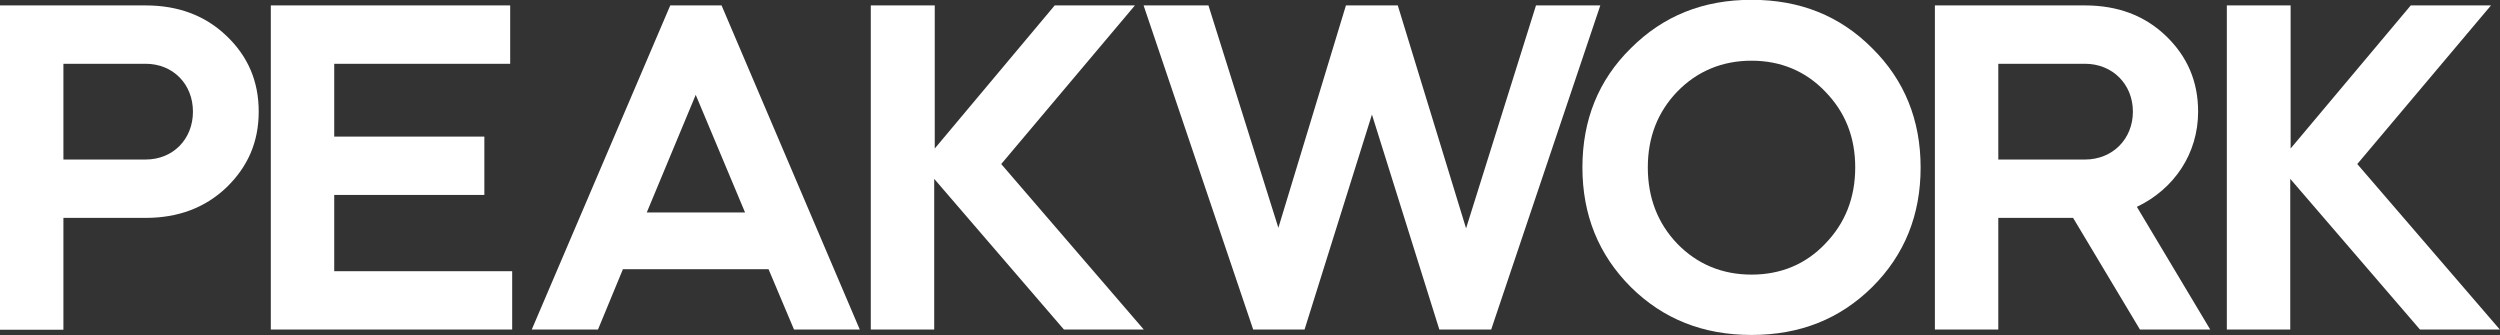 <?xml version="1.0" encoding="UTF-8"?>
<svg id="katman_2" data-name="katman 2" xmlns="http://www.w3.org/2000/svg" viewBox="0 0 138.38 18.55">
  <rect x="0" y="0" width="138.38" height="18.55" fill="#333333" stroke="none"/>
  <defs>
    <style>
      .cls-1 {
        fill: #fff;
      }
    </style>
  </defs>
  <g id="katman_1" data-name="katman 1">
    <g>
      <path class="cls-1" d="M3.51,18.25H0V.3H8.06c1.79,0,3.29,.55,4.47,1.68,1.19,1.13,1.79,2.51,1.79,4.2s-.61,3.06-1.79,4.2c-1.19,1.13-2.68,1.68-4.47,1.68H3.51v6.18ZM3.51,3.53v5.3h4.55c1.52,0,2.62-1.13,2.62-2.65s-1.1-2.65-2.62-2.65H3.51Z"/>
      <path class="cls-1" d="M28.24,.3V3.53h-9.74V7.56h8.31v3.23h-8.31v4.22h9.85v3.23H14.99V.3h13.25Z"/>
      <path class="cls-1" d="M29.43,18.25L37.1,.3h2.84l7.65,17.94h-3.64l-1.41-3.34h-8.06l-1.38,3.34h-3.67Zm9.08-13l-2.71,6.51h5.44l-2.73-6.51Z"/>
      <path class="cls-1" d="M48.23,.3h3.51v7.92L58.38,.3h4.44l-7.4,8.78,7.89,9.16h-4.42l-7.18-8.34v8.34h-3.51V.3Z"/>
      <path class="cls-1" d="M69.37,18.25L63.3,.3h3.59l3.87,12.31L74.5,.3h2.87l3.78,12.34L85.02,.3h3.56l-6.04,17.94h-2.87l-3.73-11.9-3.73,11.9h-2.84Z"/>
      <path class="cls-1" d="M87.59,9.27c0-2.62,.88-4.83,2.68-6.6,1.79-1.79,4-2.68,6.68-2.68s4.89,.88,6.68,2.68c1.79,1.77,2.68,3.98,2.68,6.6s-.88,4.83-2.68,6.62c-1.79,1.77-4,2.65-6.68,2.65s-4.89-.88-6.68-2.65c-1.79-1.79-2.68-4-2.68-6.62Zm3.62,0c0,1.68,.55,3.09,1.63,4.22,1.1,1.13,2.48,1.71,4.11,1.71s3.01-.58,4.08-1.71c1.1-1.13,1.66-2.54,1.66-4.22s-.55-3.06-1.66-4.2c-1.08-1.13-2.46-1.71-4.08-1.71s-3.01,.58-4.11,1.71c-1.08,1.13-1.63,2.51-1.63,4.2Z"/>
      <path class="cls-1" d="M115.41,.3c1.79,0,3.29,.55,4.47,1.68s1.79,2.51,1.79,4.2c0,2.32-1.32,4.28-3.39,5.27l4.06,6.79h-3.89l-3.7-6.18h-4.14v6.18h-3.51V.3h8.31Zm-4.8,3.23v5.3h4.8c1.52,0,2.65-1.13,2.65-2.65s-1.13-2.65-2.65-2.65h-4.8Z"/>
      <path class="cls-1" d="M123.28,.3h3.51v7.92l6.65-7.92h4.44l-7.4,8.78,7.89,9.16h-4.42l-7.18-8.34v8.34h-3.51V.3Z"/>
    </g>
  </g>
</svg>